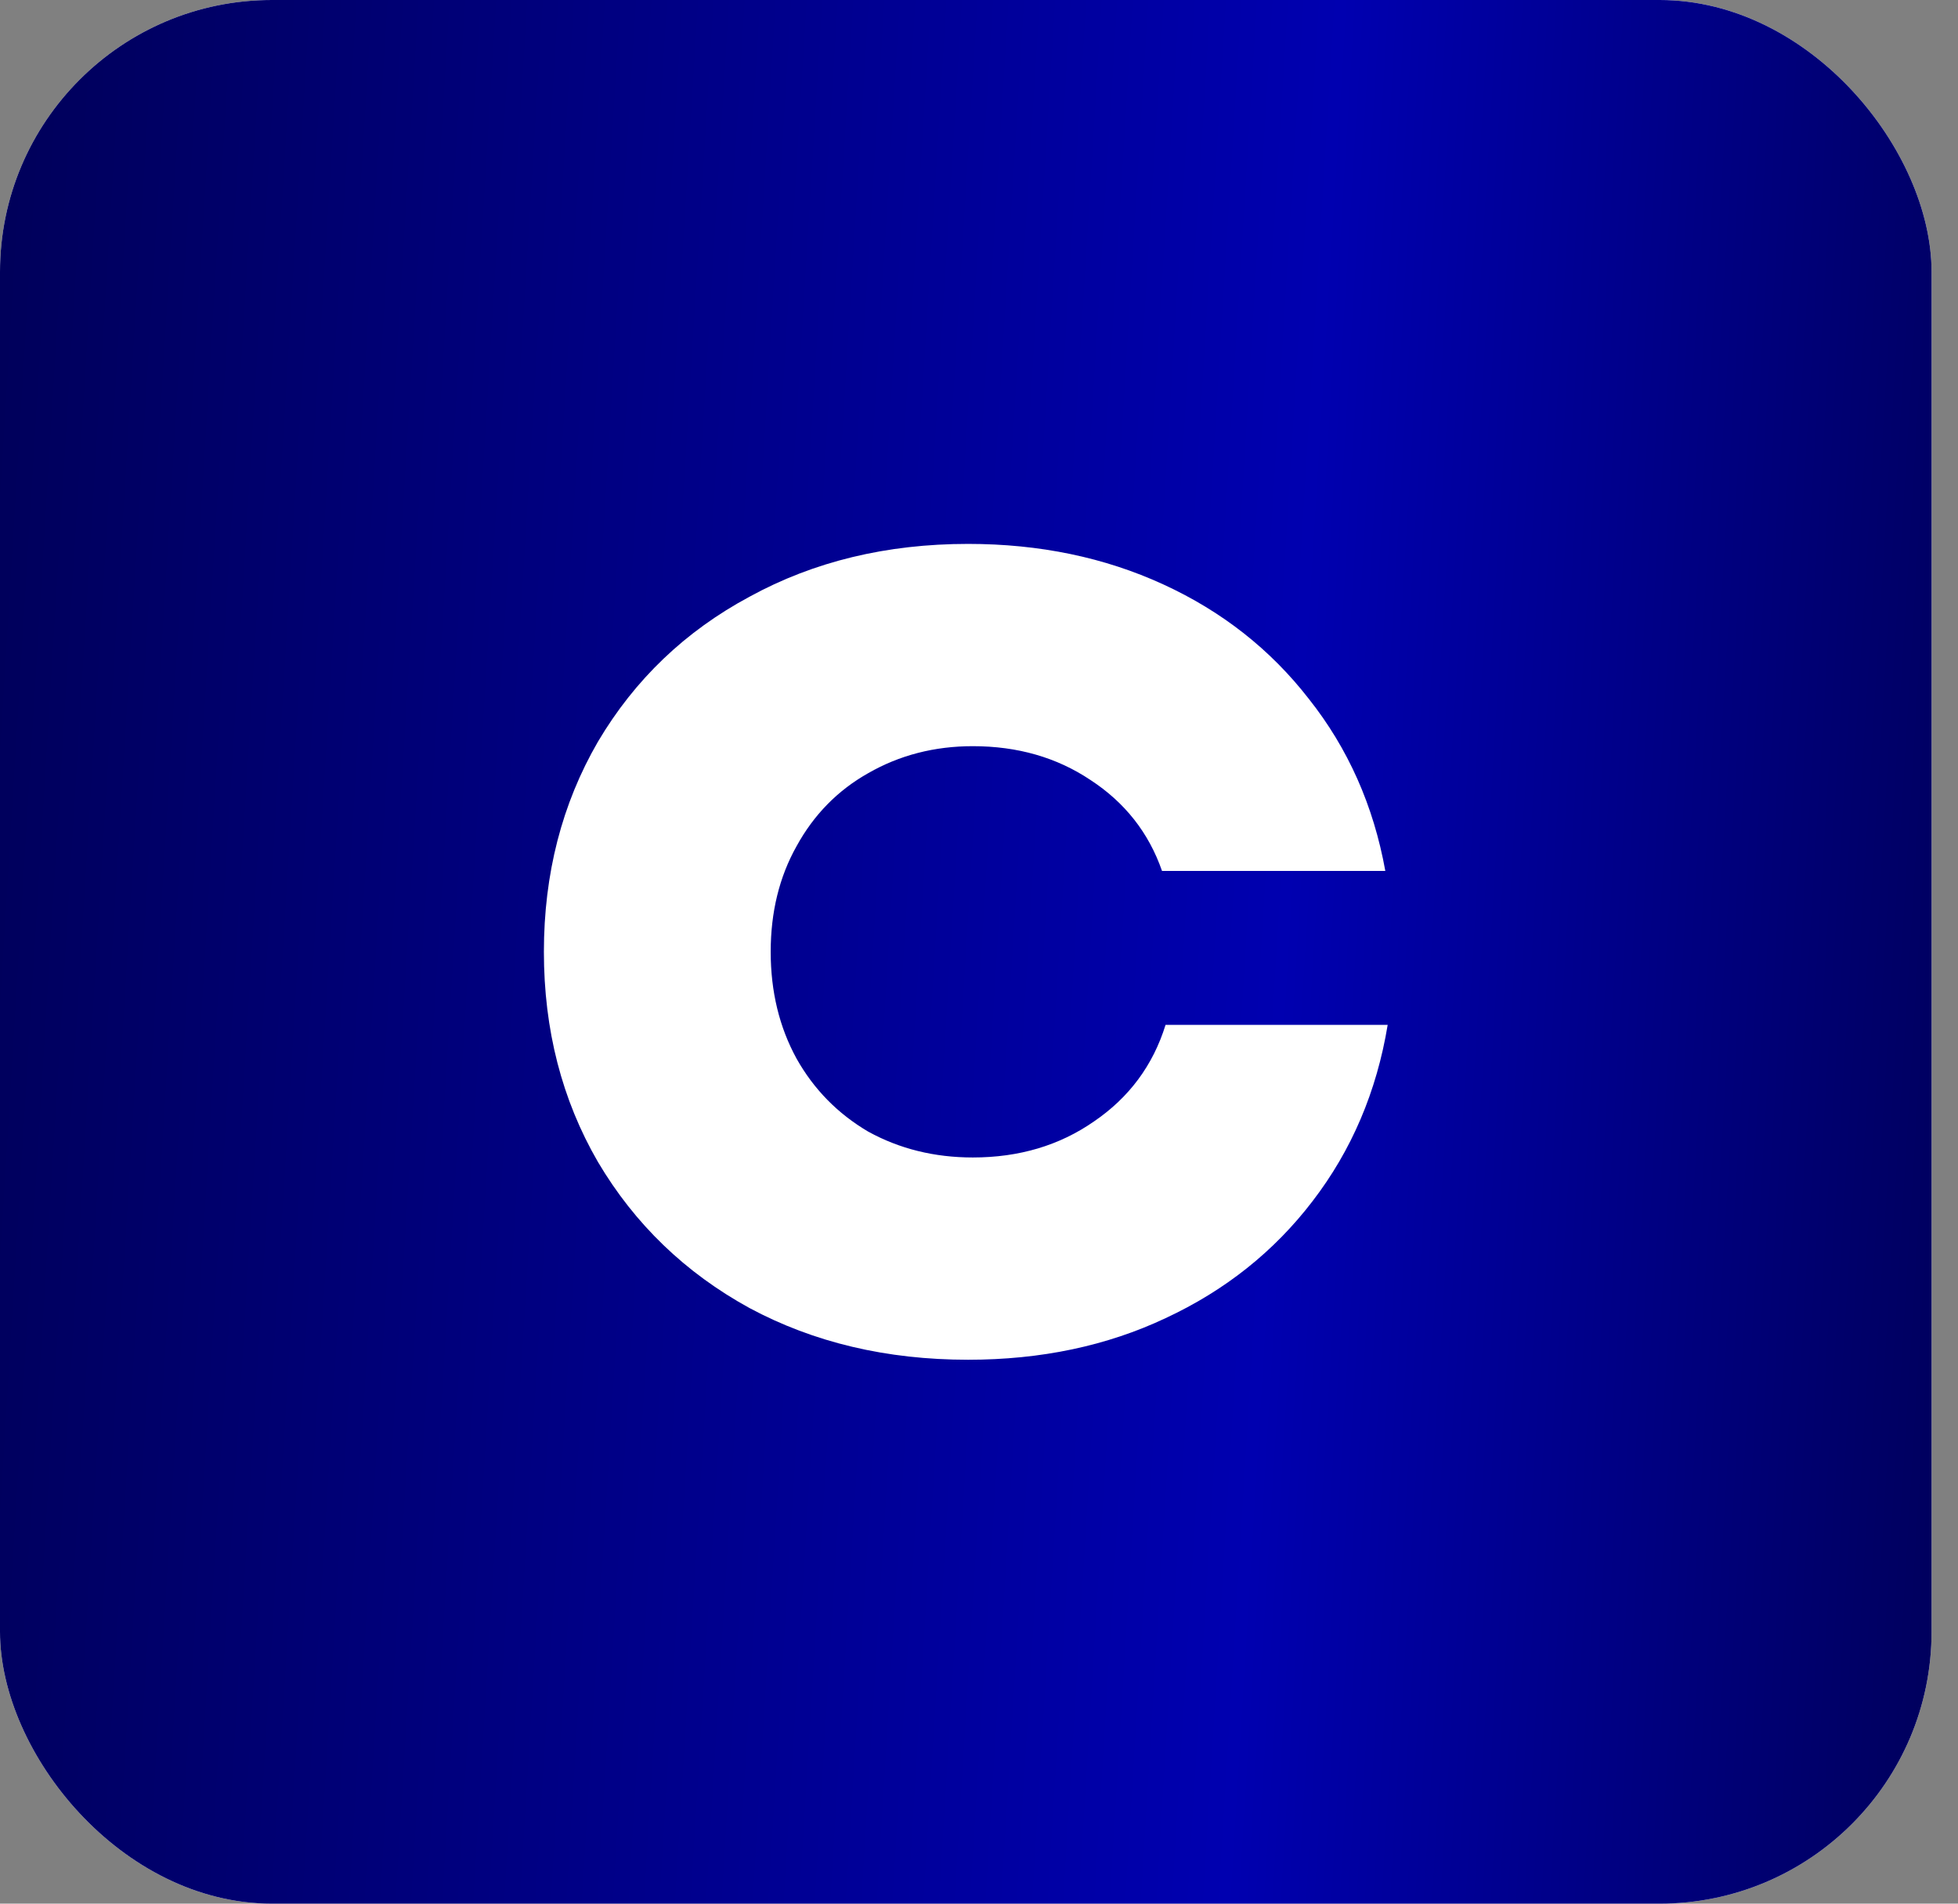 <svg width="72" height="70" viewBox="0 0 72 70" fill="none" xmlns="http://www.w3.org/2000/svg">
<rect x="0" y="0" width="72" height="70" fill="#808080" stroke="none"/>
<rect width="71.028" height="70" rx="10" fill="white"/>
<rect width="71.028" height="70" rx="10" fill="url(#paint0_linear_2172_11746)"/>
<path d="M35.6 50C32.604 50 29.925 49.366 27.562 48.099C25.2 46.804 23.342 45.014 21.988 42.727C20.663 40.441 20 37.865 20 35C20 32.135 20.663 29.559 21.988 27.273C23.342 24.986 25.2 23.209 27.562 21.942C29.925 20.647 32.604 20 35.6 20C38.222 20 40.613 20.496 42.774 21.488C44.934 22.479 46.721 23.884 48.132 25.703C49.573 27.521 50.509 29.628 50.941 32.025H42.73C42.241 30.62 41.362 29.504 40.094 28.678C38.856 27.851 37.415 27.438 35.773 27.438C34.361 27.438 33.079 27.769 31.927 28.43C30.803 29.063 29.925 29.959 29.291 31.116C28.657 32.245 28.34 33.54 28.34 35C28.34 36.46 28.657 37.769 29.291 38.926C29.925 40.055 30.803 40.95 31.927 41.612C33.079 42.245 34.361 42.562 35.773 42.562C37.473 42.562 38.956 42.121 40.224 41.24C41.52 40.358 42.399 39.173 42.86 37.686H51.028C50.624 40.138 49.702 42.3 48.262 44.173C46.85 46.019 45.05 47.452 42.86 48.471C40.7 49.49 38.279 50 35.6 50Z" fill="white"/>
<defs>
<linearGradient id="paint0_linear_2172_11746" x1="8.45983e-08" y1="13.788" x2="74.477" y2="18.34" gradientUnits="userSpaceOnUse">
<stop stop-color="#00005B"/>
<stop offset="0.649" stop-color="#0000B0"/>
<stop offset="1" stop-color="#00005B"/>
</linearGradient>
</defs>
</svg>
